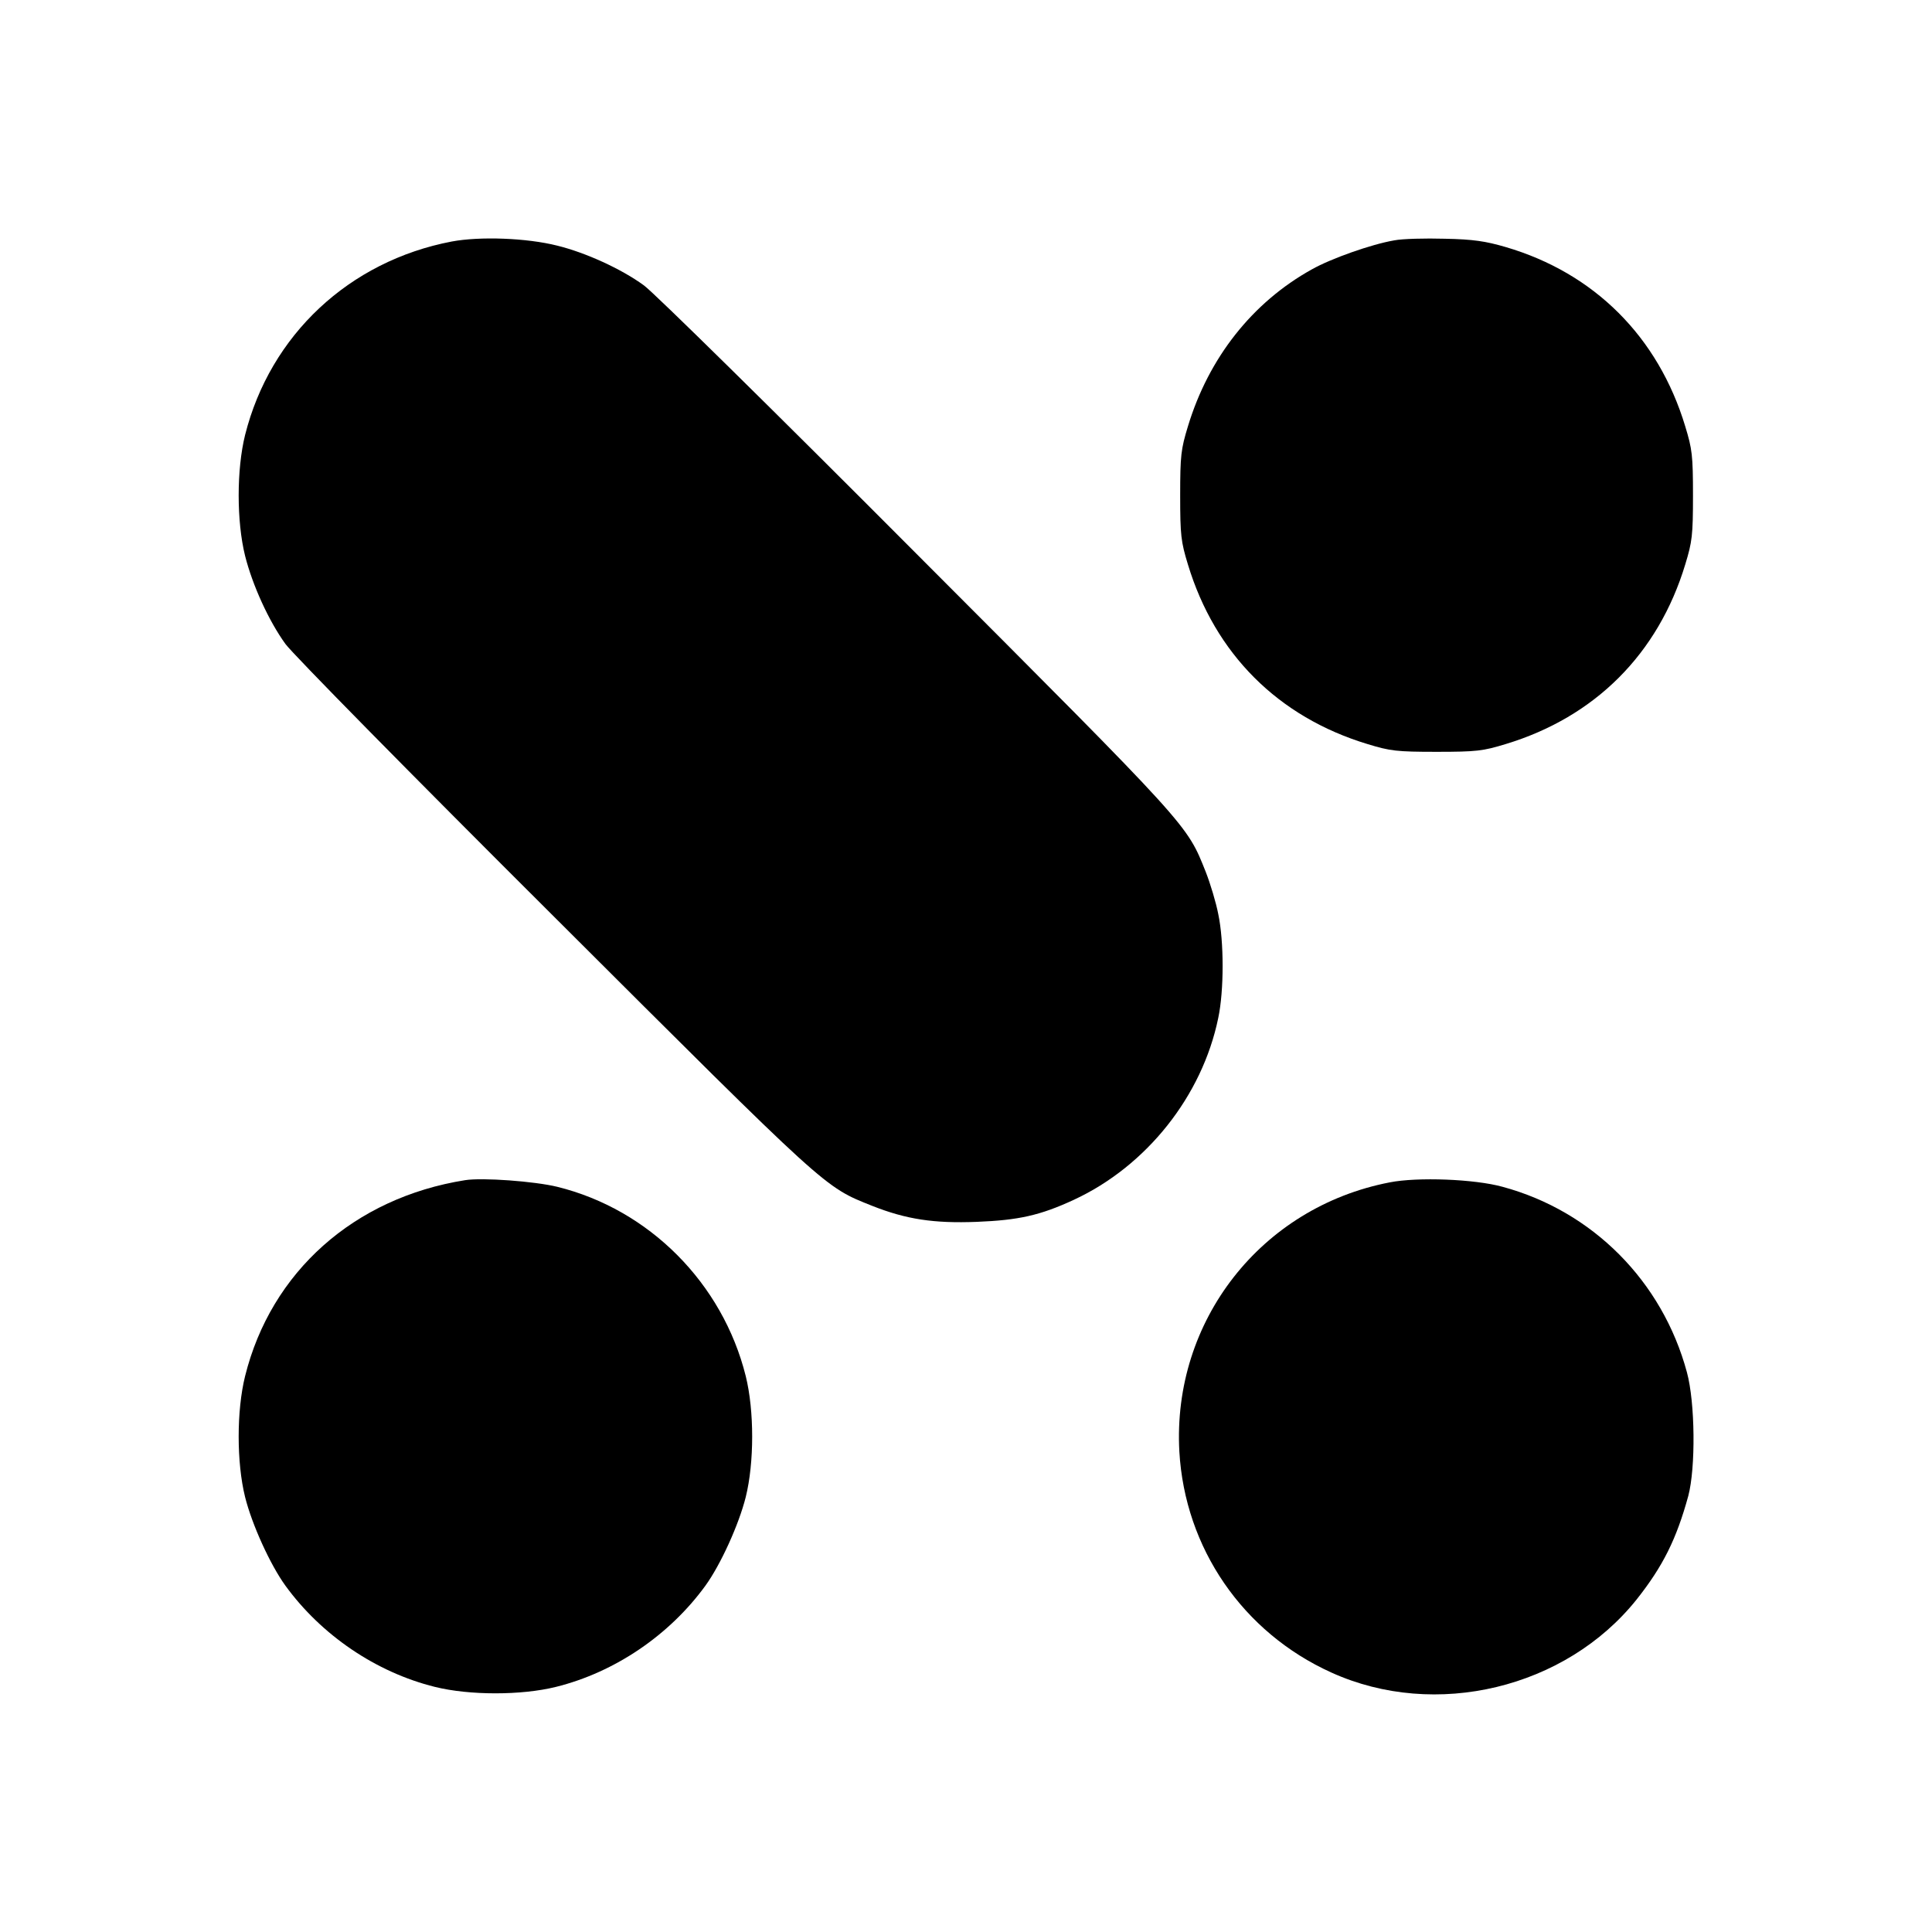<?xml version="1.0" standalone="no"?>
<!DOCTYPE svg PUBLIC "-//W3C//DTD SVG 20010904//EN"
 "http://www.w3.org/TR/2001/REC-SVG-20010904/DTD/svg10.dtd">
<svg version="1.0" xmlns="http://www.w3.org/2000/svg"
 width="700pt" height="700pt" viewBox="0 0 700 700"
 preserveAspectRatio="xMidYMid meet">
<g transform="translate(0,700) scale(0.1,-0.1)"
fill="#000000" stroke="none">
<path d="M1637 6125 c-372 -71 -658 -339 -749 -701 -31 -125 -31 -313 0 -438
27 -107 86 -236 146 -319 24 -34 462 -479 973 -988 999 -997 978 -978 1153
-1048 124 -49 223 -64 379 -58 151 6 229 23 352 80 263 122 465 376 523 659
21 99 21 277 0 376 -8 42 -29 111 -45 152 -70 175 -51 154 -1048 1153 -509
511 -954 949 -988 973 -82 60 -212 119 -314 144 -111 28 -280 34 -382 15z"/>
<path d="M5051 6129 c-82 -14 -229 -66 -298 -105 -216 -120 -374 -321 -449
-569 -25 -82 -28 -105 -28 -250 0 -145 3 -168 28 -250 98 -324 327 -553 651
-651 82 -25 105 -28 250 -28 145 0 168 3 250 28 324 98 553 327 651 651 25 82
28 105 28 250 0 145 -3 168 -28 250 -98 325 -330 556 -651 650 -72 21 -117 28
-220 30 -71 2 -154 0 -184 -6z"/>
<path d="M1685 2724 c-402 -64 -703 -332 -797 -710 -31 -125 -31 -313 0 -438
25 -100 91 -245 146 -321 130 -179 328 -314 542 -367 125 -31 313 -31 438 0
214 53 412 188 542 367 55 76 121 221 146 321 31 125 31 313 0 438 -84 337
-350 604 -683 686 -82 20 -271 34 -334 24z"/>
<path d="M5035 2716 c-466 -90 -788 -502 -762 -975 20 -350 230 -656 551 -801
377 -171 849 -57 1106 265 95 120 144 218 187 375 27 102 25 338 -5 448 -89
330 -342 584 -668 672 -101 28 -308 36 -409 16z"/>
</g>
</svg>
